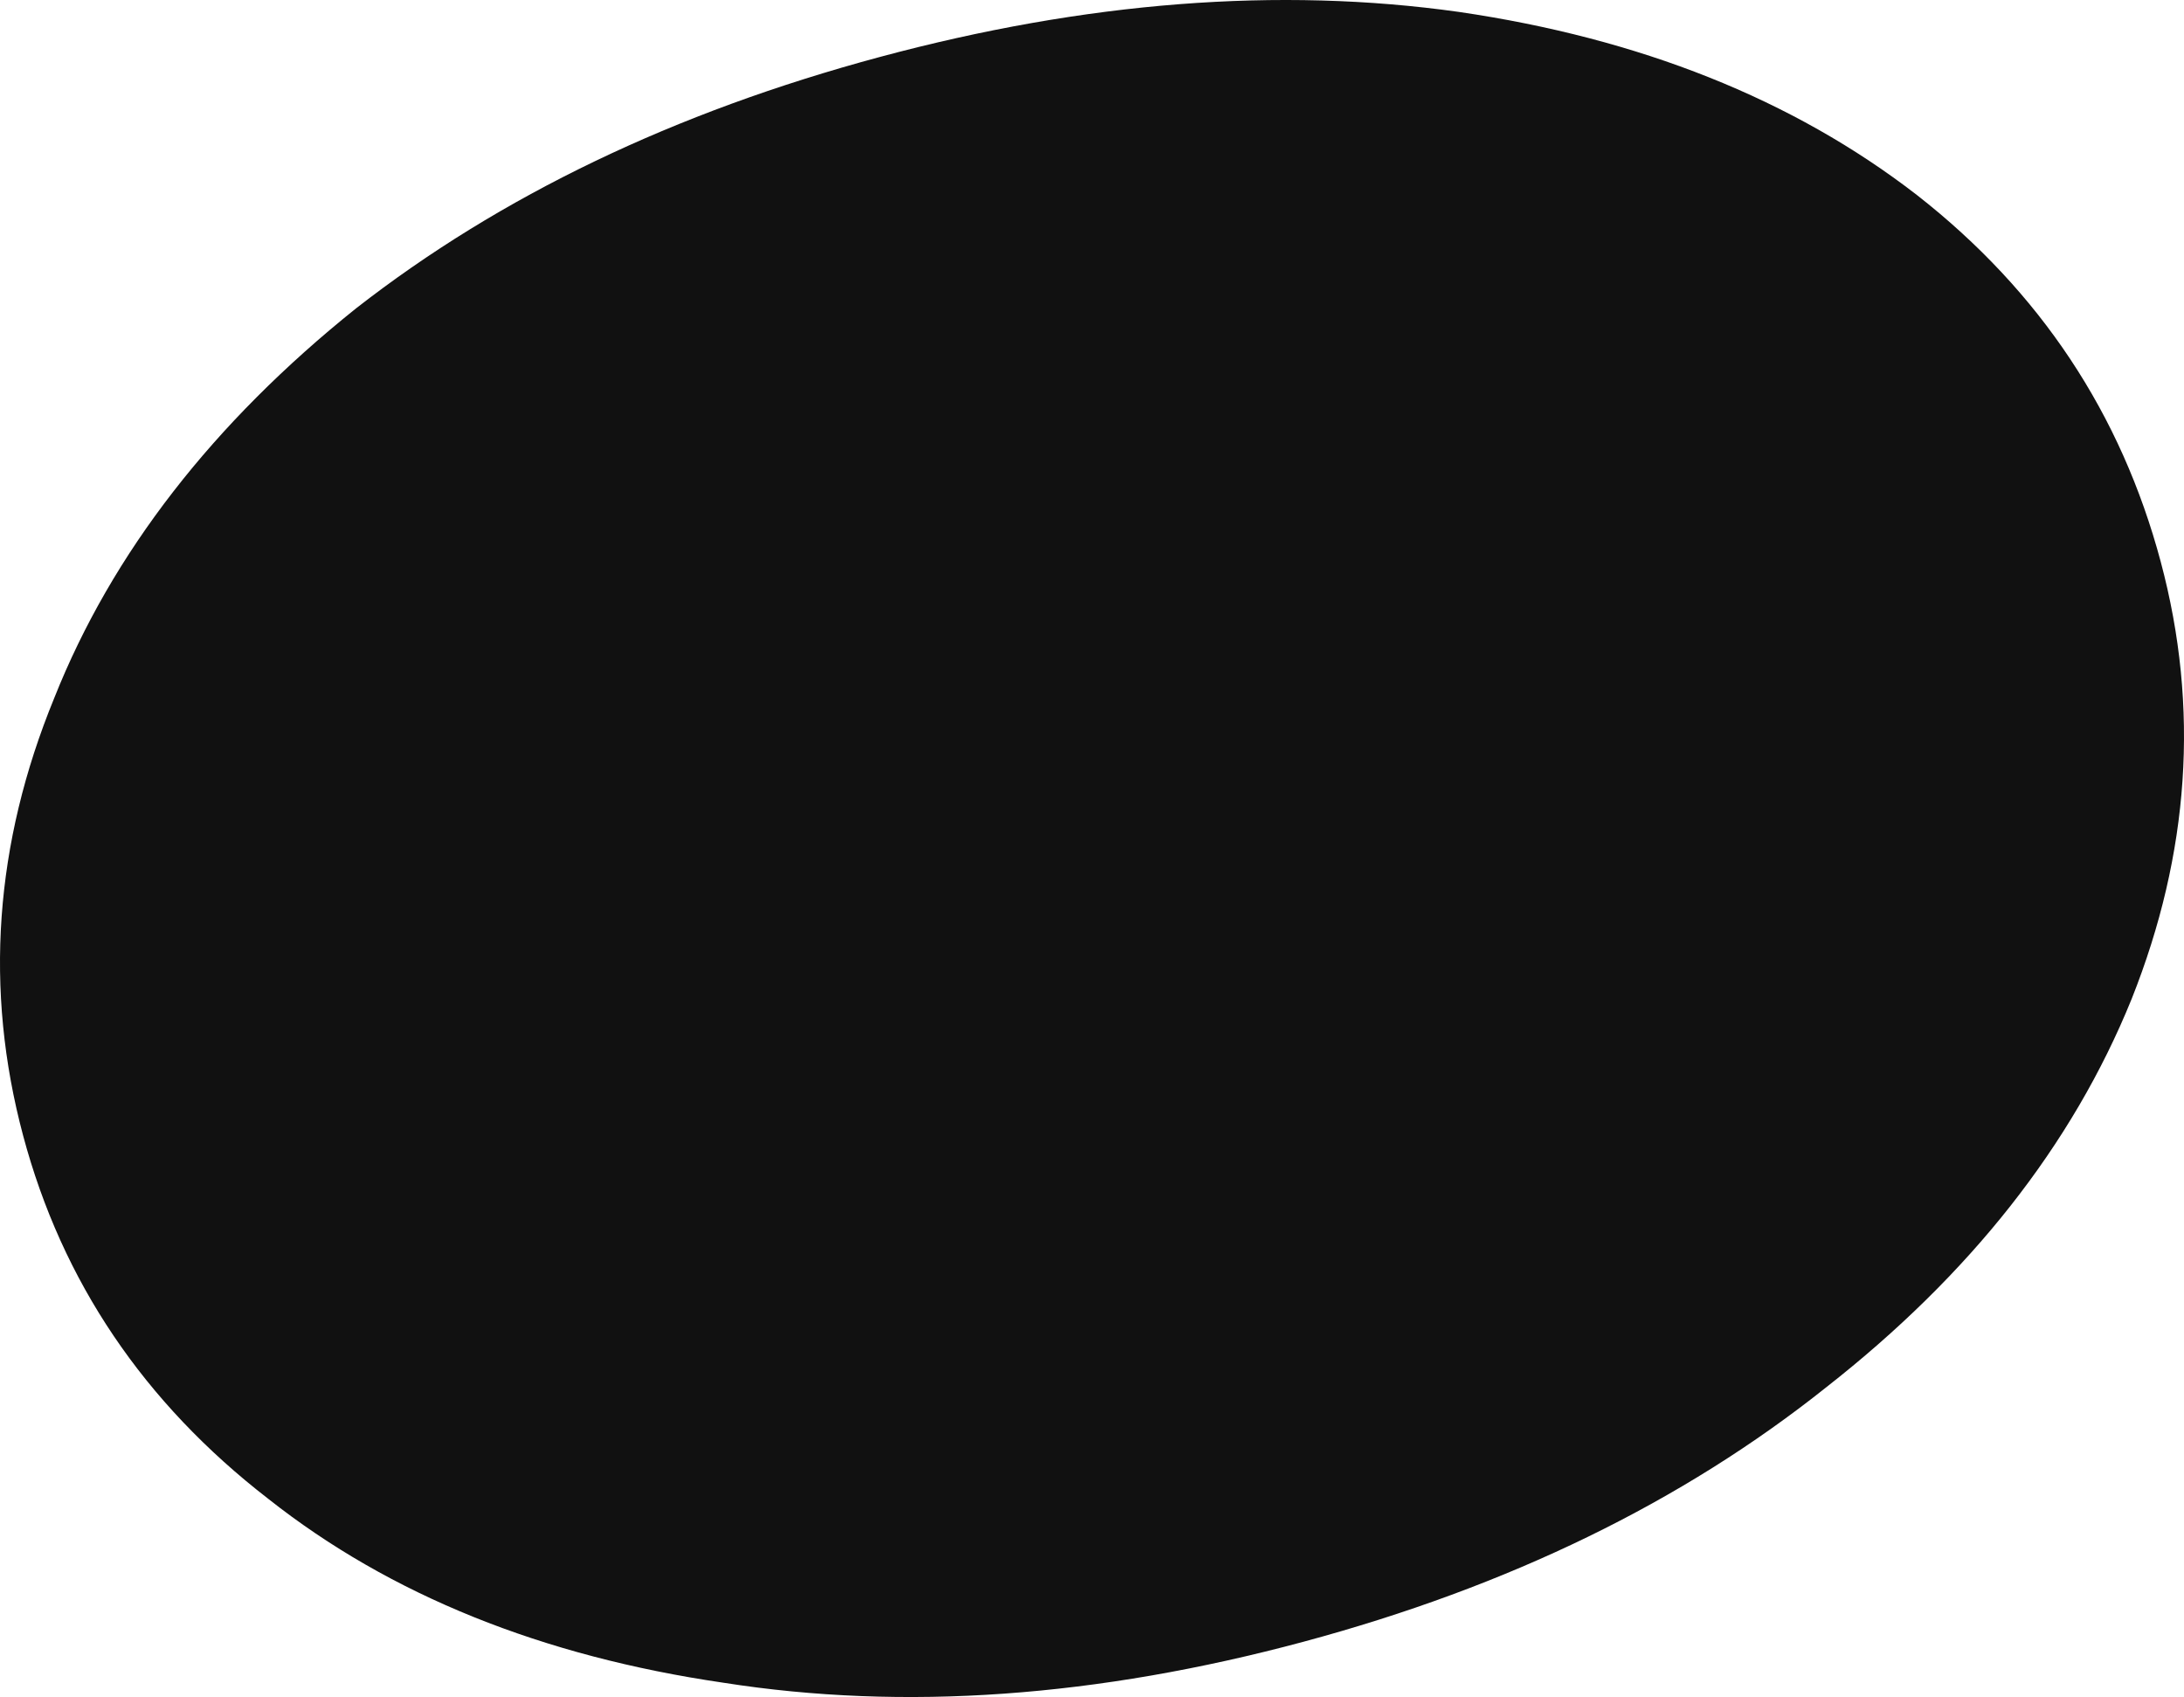 <?xml version="1.0" encoding="UTF-8"?> <svg xmlns="http://www.w3.org/2000/svg" width="345" height="268" viewBox="0 0 345 268" fill="none"> <path d="M205.866 259.282C238.353 250.551 265.789 237.178 288.497 219.075C311.13 201.345 327.33 180.931 336.73 157.756C345.85 134.833 347.492 111.802 341.333 88.749C335.086 65.367 322.299 46.036 302.811 30.801C283.161 15.609 258.954 6.054 230.469 1.884C202.029 -2.121 171.484 0.263 138.996 8.994C106.509 17.724 79.029 30.933 56.234 48.706C33.688 66.766 17.693 87.301 8.573 110.224C-0.87 133.234 -2.512 156.266 3.647 179.318C9.806 202.371 22.71 221.494 42.36 236.686C61.687 251.964 85.732 261.563 114.217 265.733C142.79 270.232 173.379 268.012 205.866 259.282Z" fill="#111111"></path> </svg> 